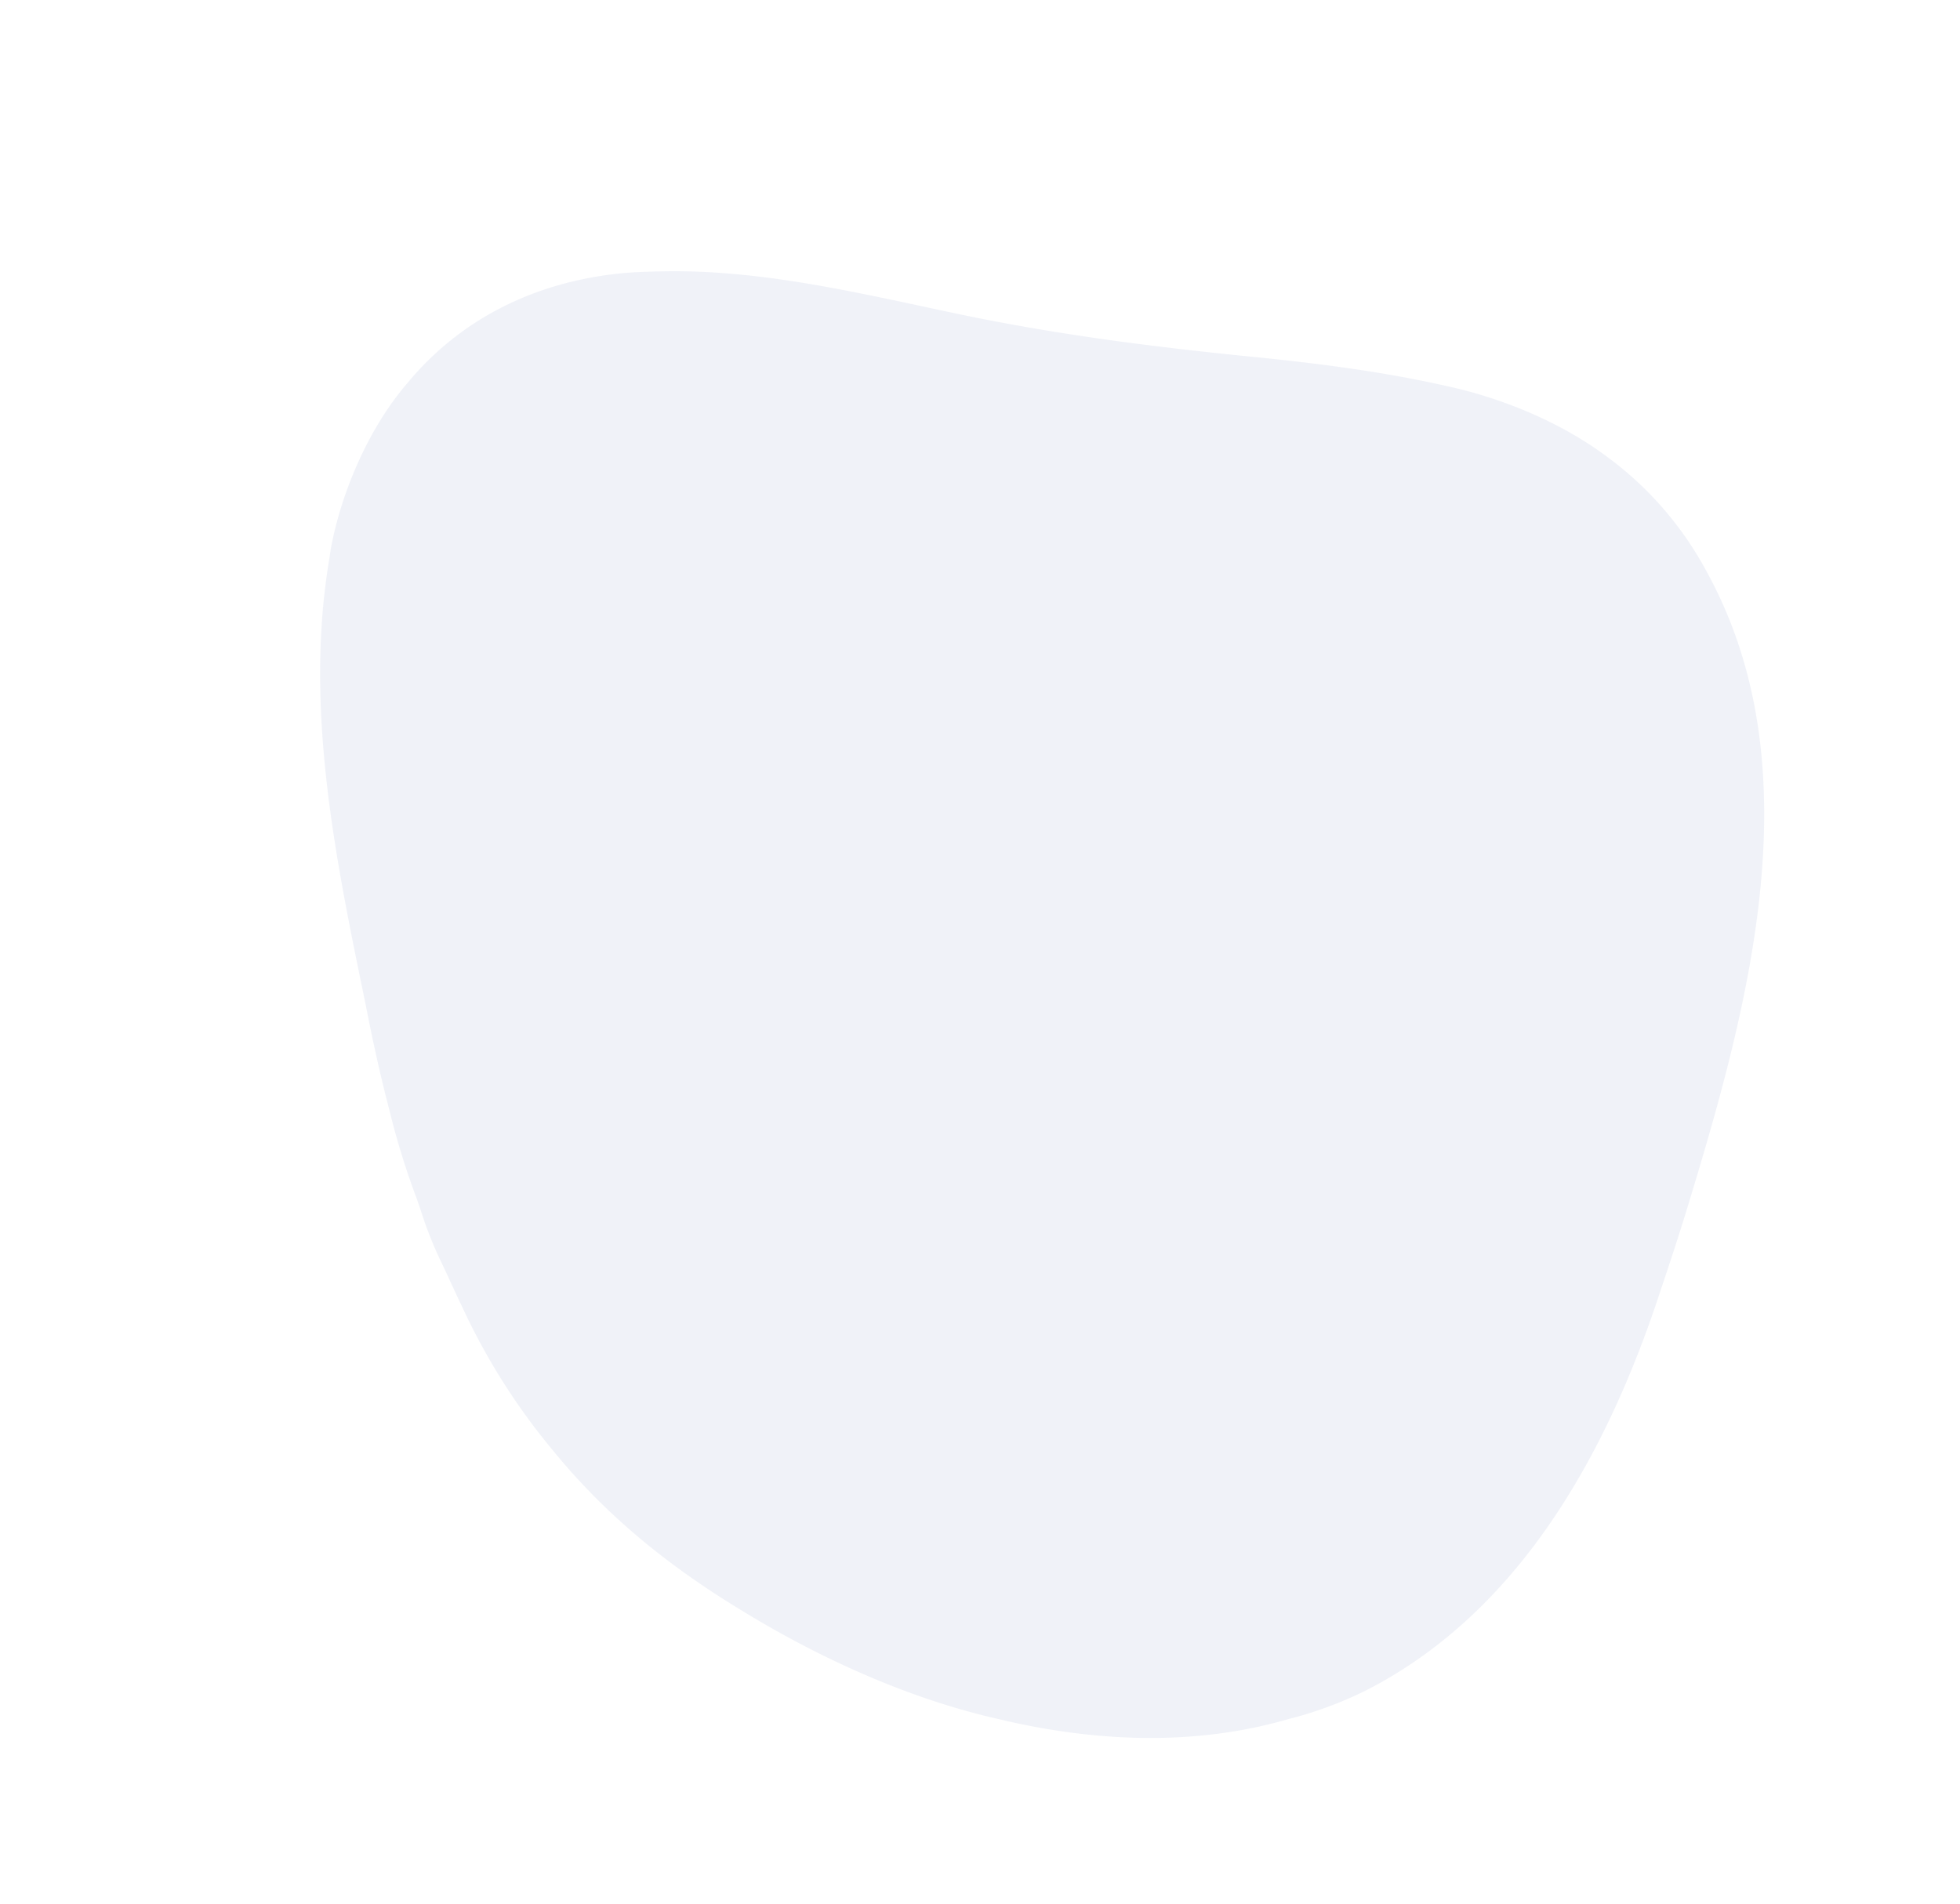 <svg xmlns="http://www.w3.org/2000/svg" width="733.609" height="712.757" viewBox="0 0 733.609 712.757">
  <path id="Vector" d="M271.388,4.155l3.7.556c30.369,4.715,58.336,12.99,85.493,27.447l1.989,1.039A242.337,242.337,0,0,1,411.4,67.421L414.09,69.8c2.578,2.3,5.132,4.627,7.685,6.956l3.152,2.824a145.157,145.157,0,0,1,14.593,14.6c2.039,2.375,4.168,4.651,6.316,6.928a287.278,287.278,0,0,1,19.5,23.36l1.524,1.989c7.282,9.517,14.212,19.23,20.935,29.148q2.054,3.018,4.135,6.018c30.861,44.591,62.269,90.9,75.047,144.347.33,1.276.661,2.551,1,3.865,4.686,21.2,4.5,46.975-2.038,67.7l-.656,2.144c-9.668,30.634-30.988,53.67-59.224,68.524-3.507,1.776-7.061,3.433-10.646,5.045l-2.286,1.028c-33.523,14.789-70.366,20.86-106.11,27.865-36.63,7.182-71.8,17.032-107.433,28.138-23.957,7.466-47.764,14.222-72.5,18.681l-2.559.462c-20.285,3.466-42.756,3.45-62.781-1.5l-2.068-.506a128.5,128.5,0,0,1-48.752-24.385c-.614-.491-1.227-.982-1.859-1.488C24.191,449.05,12.52,356.879,4.284,279.019c-.994-9.676-1.812-19.362-2.556-29.059-.074-.877-.146-1.755-.222-2.658C-3.682,184.749,3.087,117.208,44.8,67.61A145.652,145.652,0,0,1,67.069,46.678l2.86-2.281C98.172,22.349,132.58,9.949,167.673,4.155l2.95-.51C203.293-1.778,238.732-.766,271.388,4.155Z" transform="matrix(-0.921, -0.391, 0.391, -0.921, 525.8, 712.757)" fill="#d9dfef" opacity="0.4"/>
</svg>
